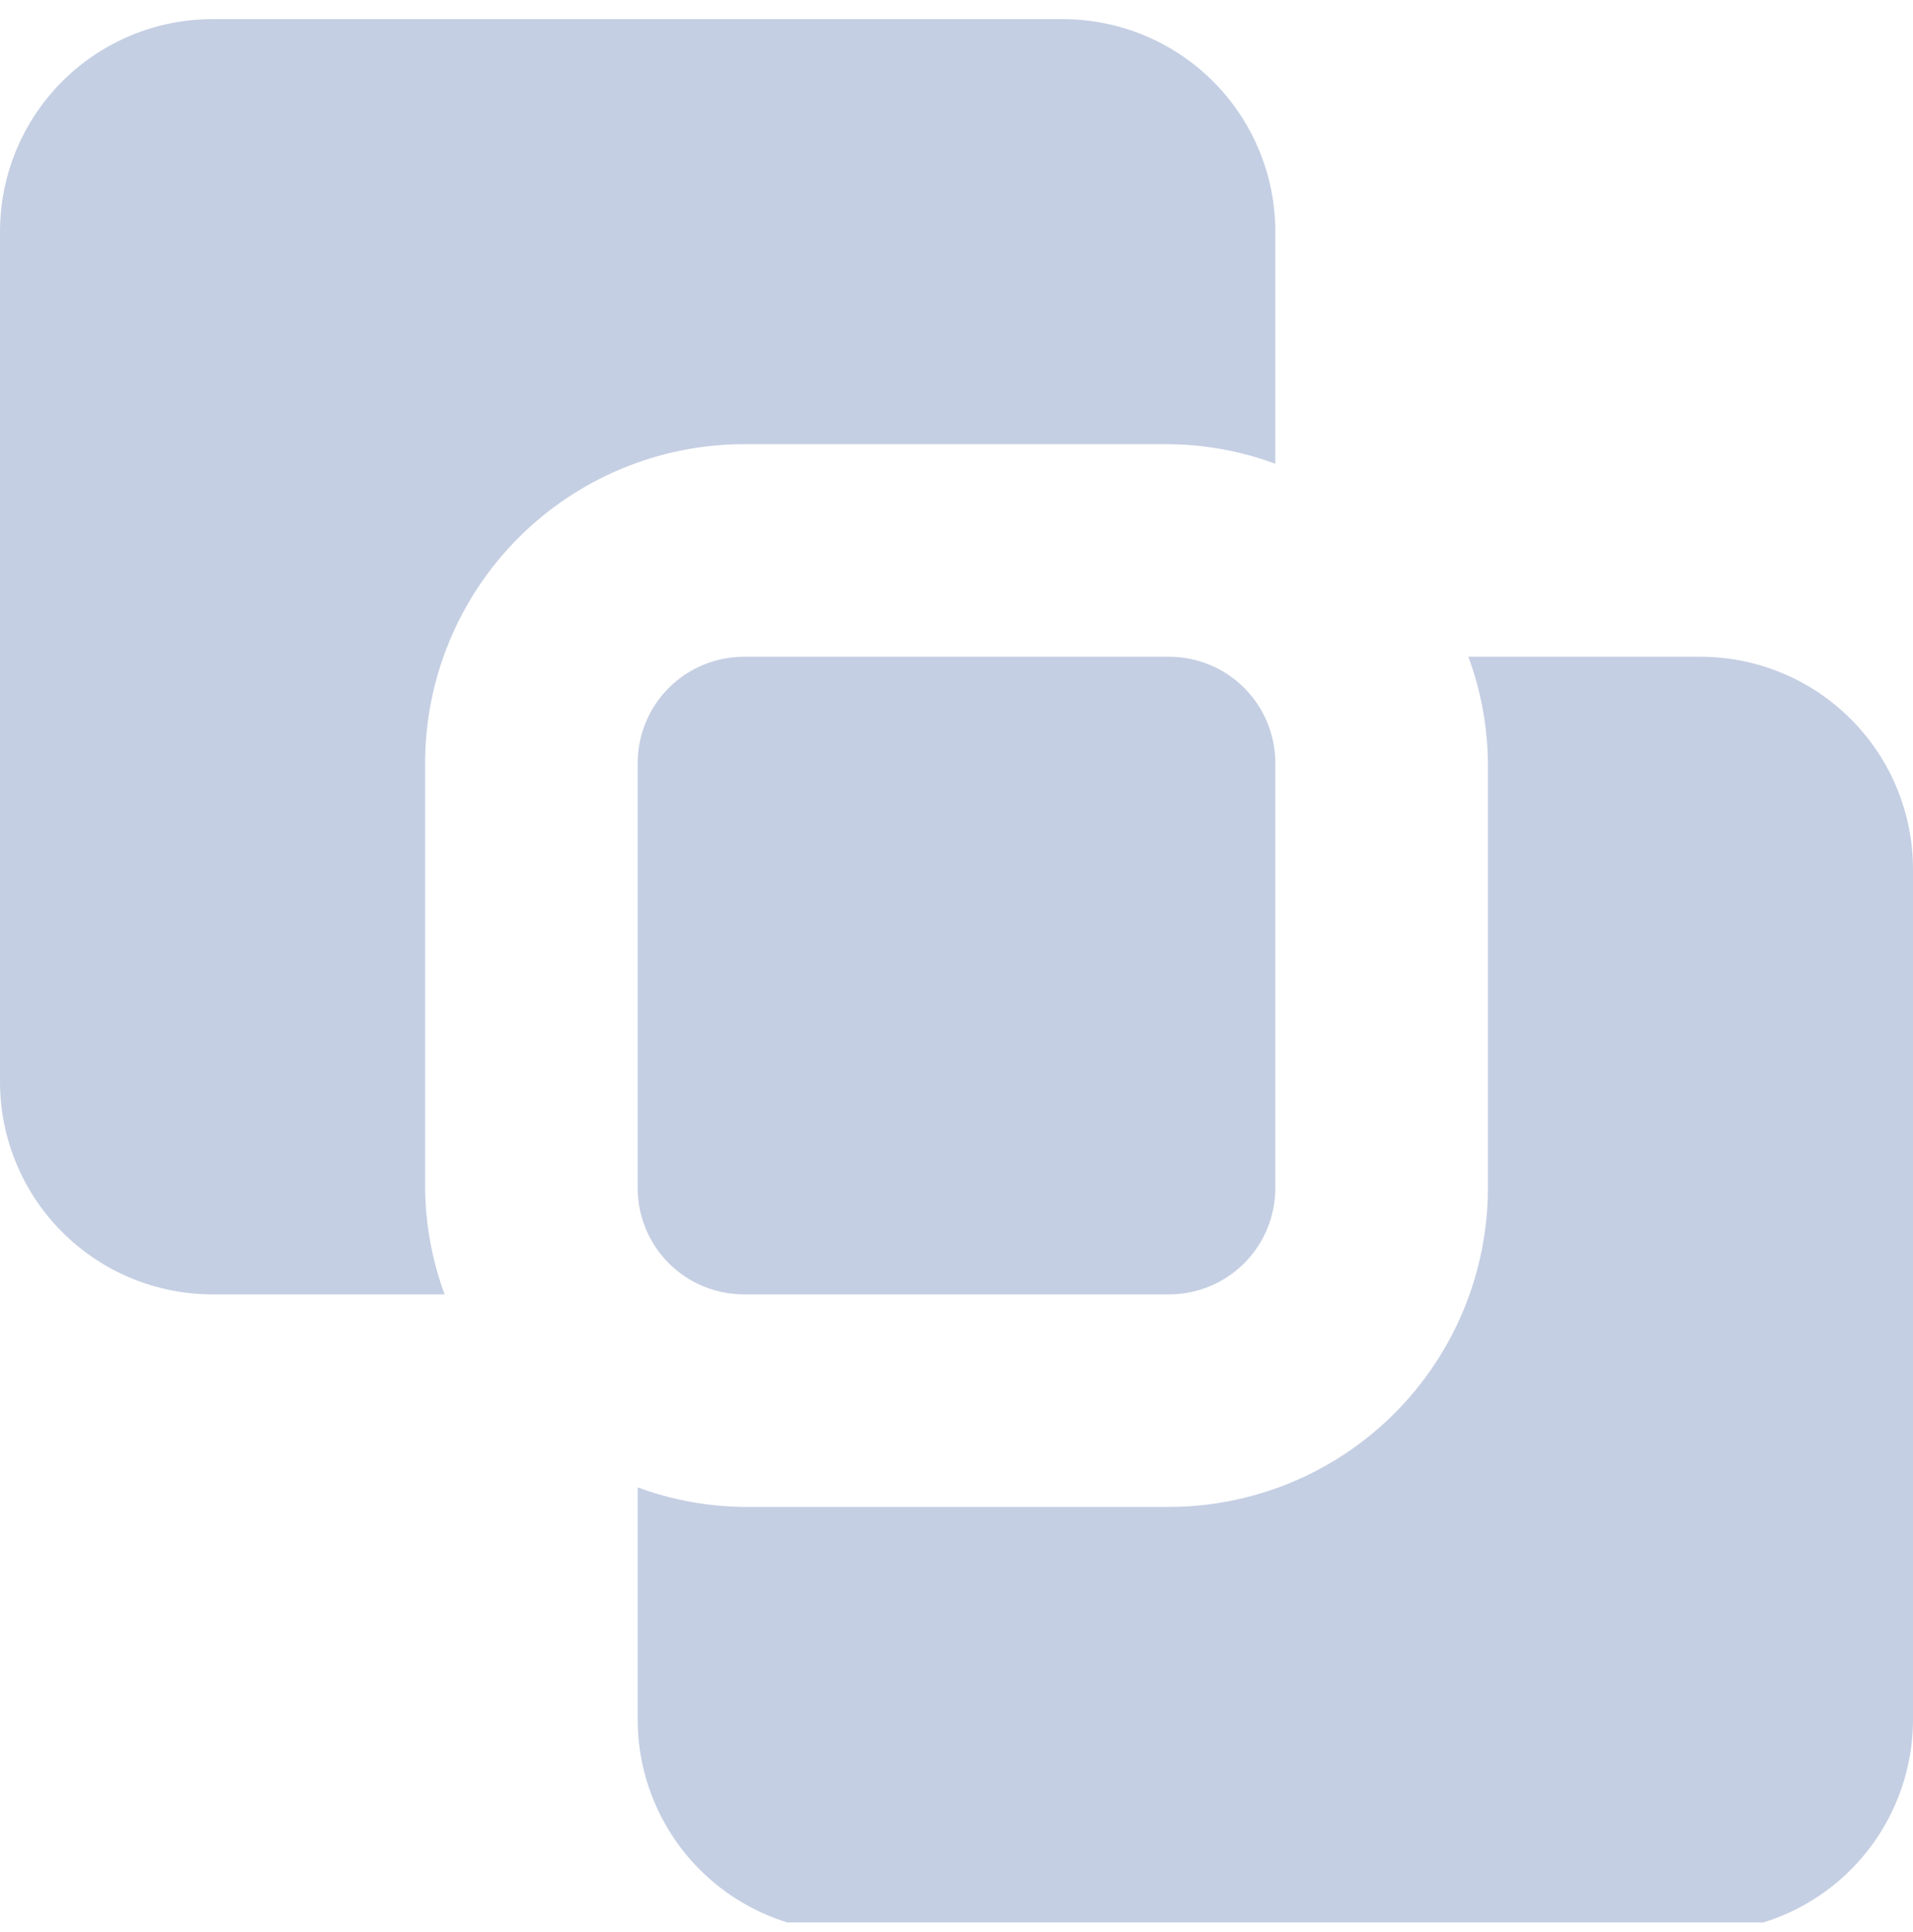 <svg width="100" height="101" viewBox="0 0 100 101" fill="none" xmlns="http://www.w3.org/2000/svg">
<g clip-path="url(#clip0_2117_15578)">
<path d="M38.889 67.667C37.416 67.667 36.002 67.081 34.961 66.04C33.919 64.998 33.333 63.584 33.333 62.111V39.889C33.333 38.416 33.919 37.002 34.961 35.961C36.002 34.919 37.416 34.333 38.889 34.333H61.111C62.584 34.333 63.998 34.919 65.04 35.961C66.081 37.002 66.667 38.416 66.667 39.889V62.111C66.667 63.584 66.081 64.998 65.04 66.04C63.998 67.081 62.584 67.667 61.111 67.667H38.889ZM100 45.444C100 42.498 98.829 39.671 96.746 37.588C94.662 35.504 91.836 34.333 88.889 34.333H76.756C77.414 36.112 77.76 37.992 77.778 39.889V62.111C77.773 66.53 76.016 70.767 72.891 73.891C69.767 77.016 65.53 78.773 61.111 78.778H38.889C36.992 78.759 35.112 78.413 33.333 77.756V89.889C33.333 92.836 34.504 95.662 36.588 97.746C38.671 99.829 41.498 101 44.444 101H88.889C91.836 101 94.662 99.829 96.746 97.746C98.829 95.662 100 92.836 100 89.889V45.444ZM11.111 1C8.164 1 5.338 2.171 3.254 4.254C1.171 6.338 0 9.164 0 12.111V56.556C0 59.502 1.171 62.329 3.254 64.412C5.338 66.496 8.164 67.667 11.111 67.667H23.244C22.587 65.888 22.241 64.008 22.222 62.111V39.889C22.227 35.47 23.984 31.233 27.109 28.109C30.233 24.984 34.47 23.227 38.889 23.222H61.111C63.008 23.24 64.888 23.586 66.667 24.244V12.111C66.667 9.164 65.496 6.338 63.412 4.254C61.329 2.171 58.502 1 55.556 1H11.111Z" fill="#C5CFE3"/>
</g>
<defs>
<clipPath id="clip0_2117_15578">
<rect width="100" height="100" fill="white" transform="translate(0 0.5)"/>
</clipPath>
</defs>
</svg>
